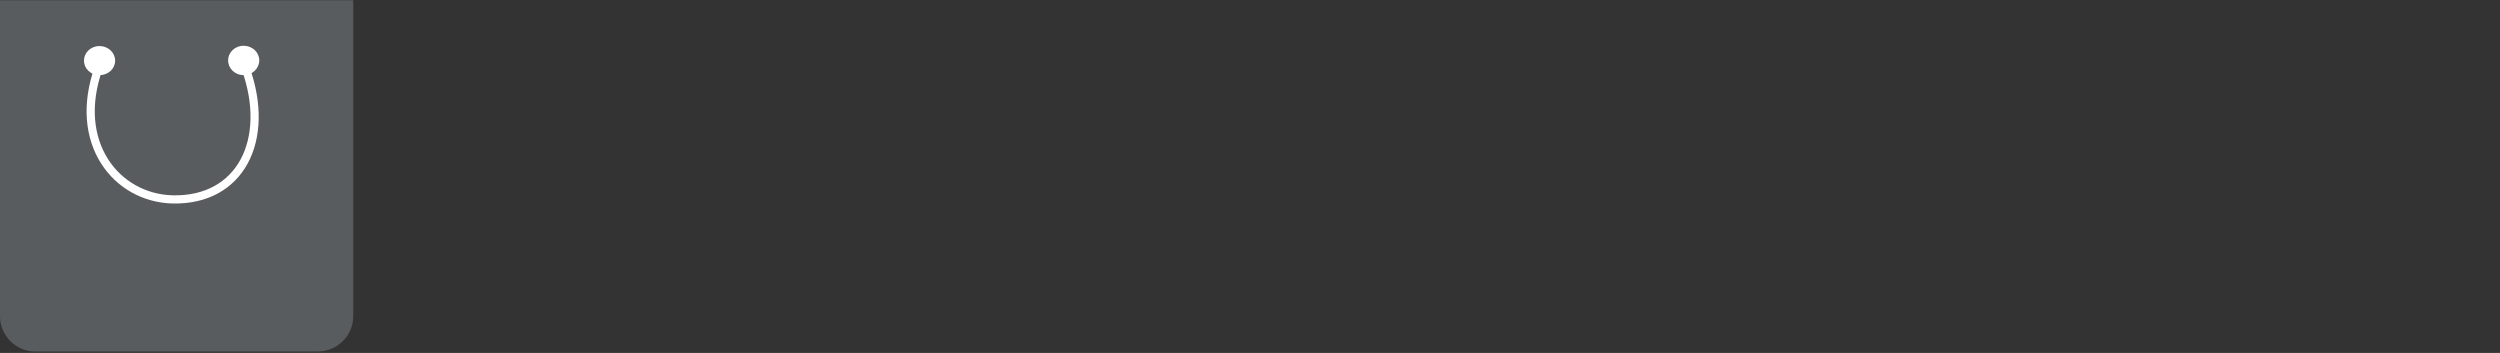 <?xml version="1.0" encoding="UTF-8"?>
<!DOCTYPE svg PUBLIC "-//W3C//DTD SVG 1.1//EN" "http://www.w3.org/Graphics/SVG/1.1/DTD/svg11.dtd">
<!-- Creator: CorelDRAW X7 -->
<svg xmlns="http://www.w3.org/2000/svg" xml:space="preserve" width="8.5in" height="1.2in" version="1.1" style="shape-rendering:geometricPrecision; text-rendering:geometricPrecision; image-rendering:optimizeQuality; fill-rule:evenodd; clip-rule:evenodd"
viewBox="0 0 8500 1200"
 xmlns:xlink="http://www.w3.org/1999/xlink">
 <rect x="0" y="0" width="8500" height="1200" fill="#333333" stroke="none"/>
 <defs>
  <style type="text/css">
   <![CDATA[
    .str0 {stroke:white;stroke-width:27.779}
    .str1 {stroke:white;stroke-width:6.945}
    .fil1 {fill:none}
    .fil0 {fill:#595C5E}
    .fil2 {fill:white}
    .fil3 {fill:#595C5E;fill-rule:nonzero}
   ]]>
  </style>
 </defs>
 <g id="Layer_x0020_1">
  <g id="_2004979434768">
   <path class="fil0" d="M0 1l1201 0 0 1074c0,66 -54,120 -120,120l-962 0c-65,0 -119,-54 -119,-120l0 -1074z"/>
   <path class="fil1 str0" d="M336 229c-92,256 59,444 251,449 232,5 334,-203 249,-443"/>
   <path class="fil2 str1" d="M828 159c28,0 50,21 50,46 0,26 -22,47 -50,47 -27,0 -49,-21 -49,-47 0,-25 22,-46 49,-46z"/>
   <path class="fil2 str1" d="M338 160c28,0 50,21 50,46 0,26 -22,46 -50,46 -27,0 -49,-20 -49,-46 0,-25 22,-46 49,-46z"/>
  </g>
 </g>
</svg>
